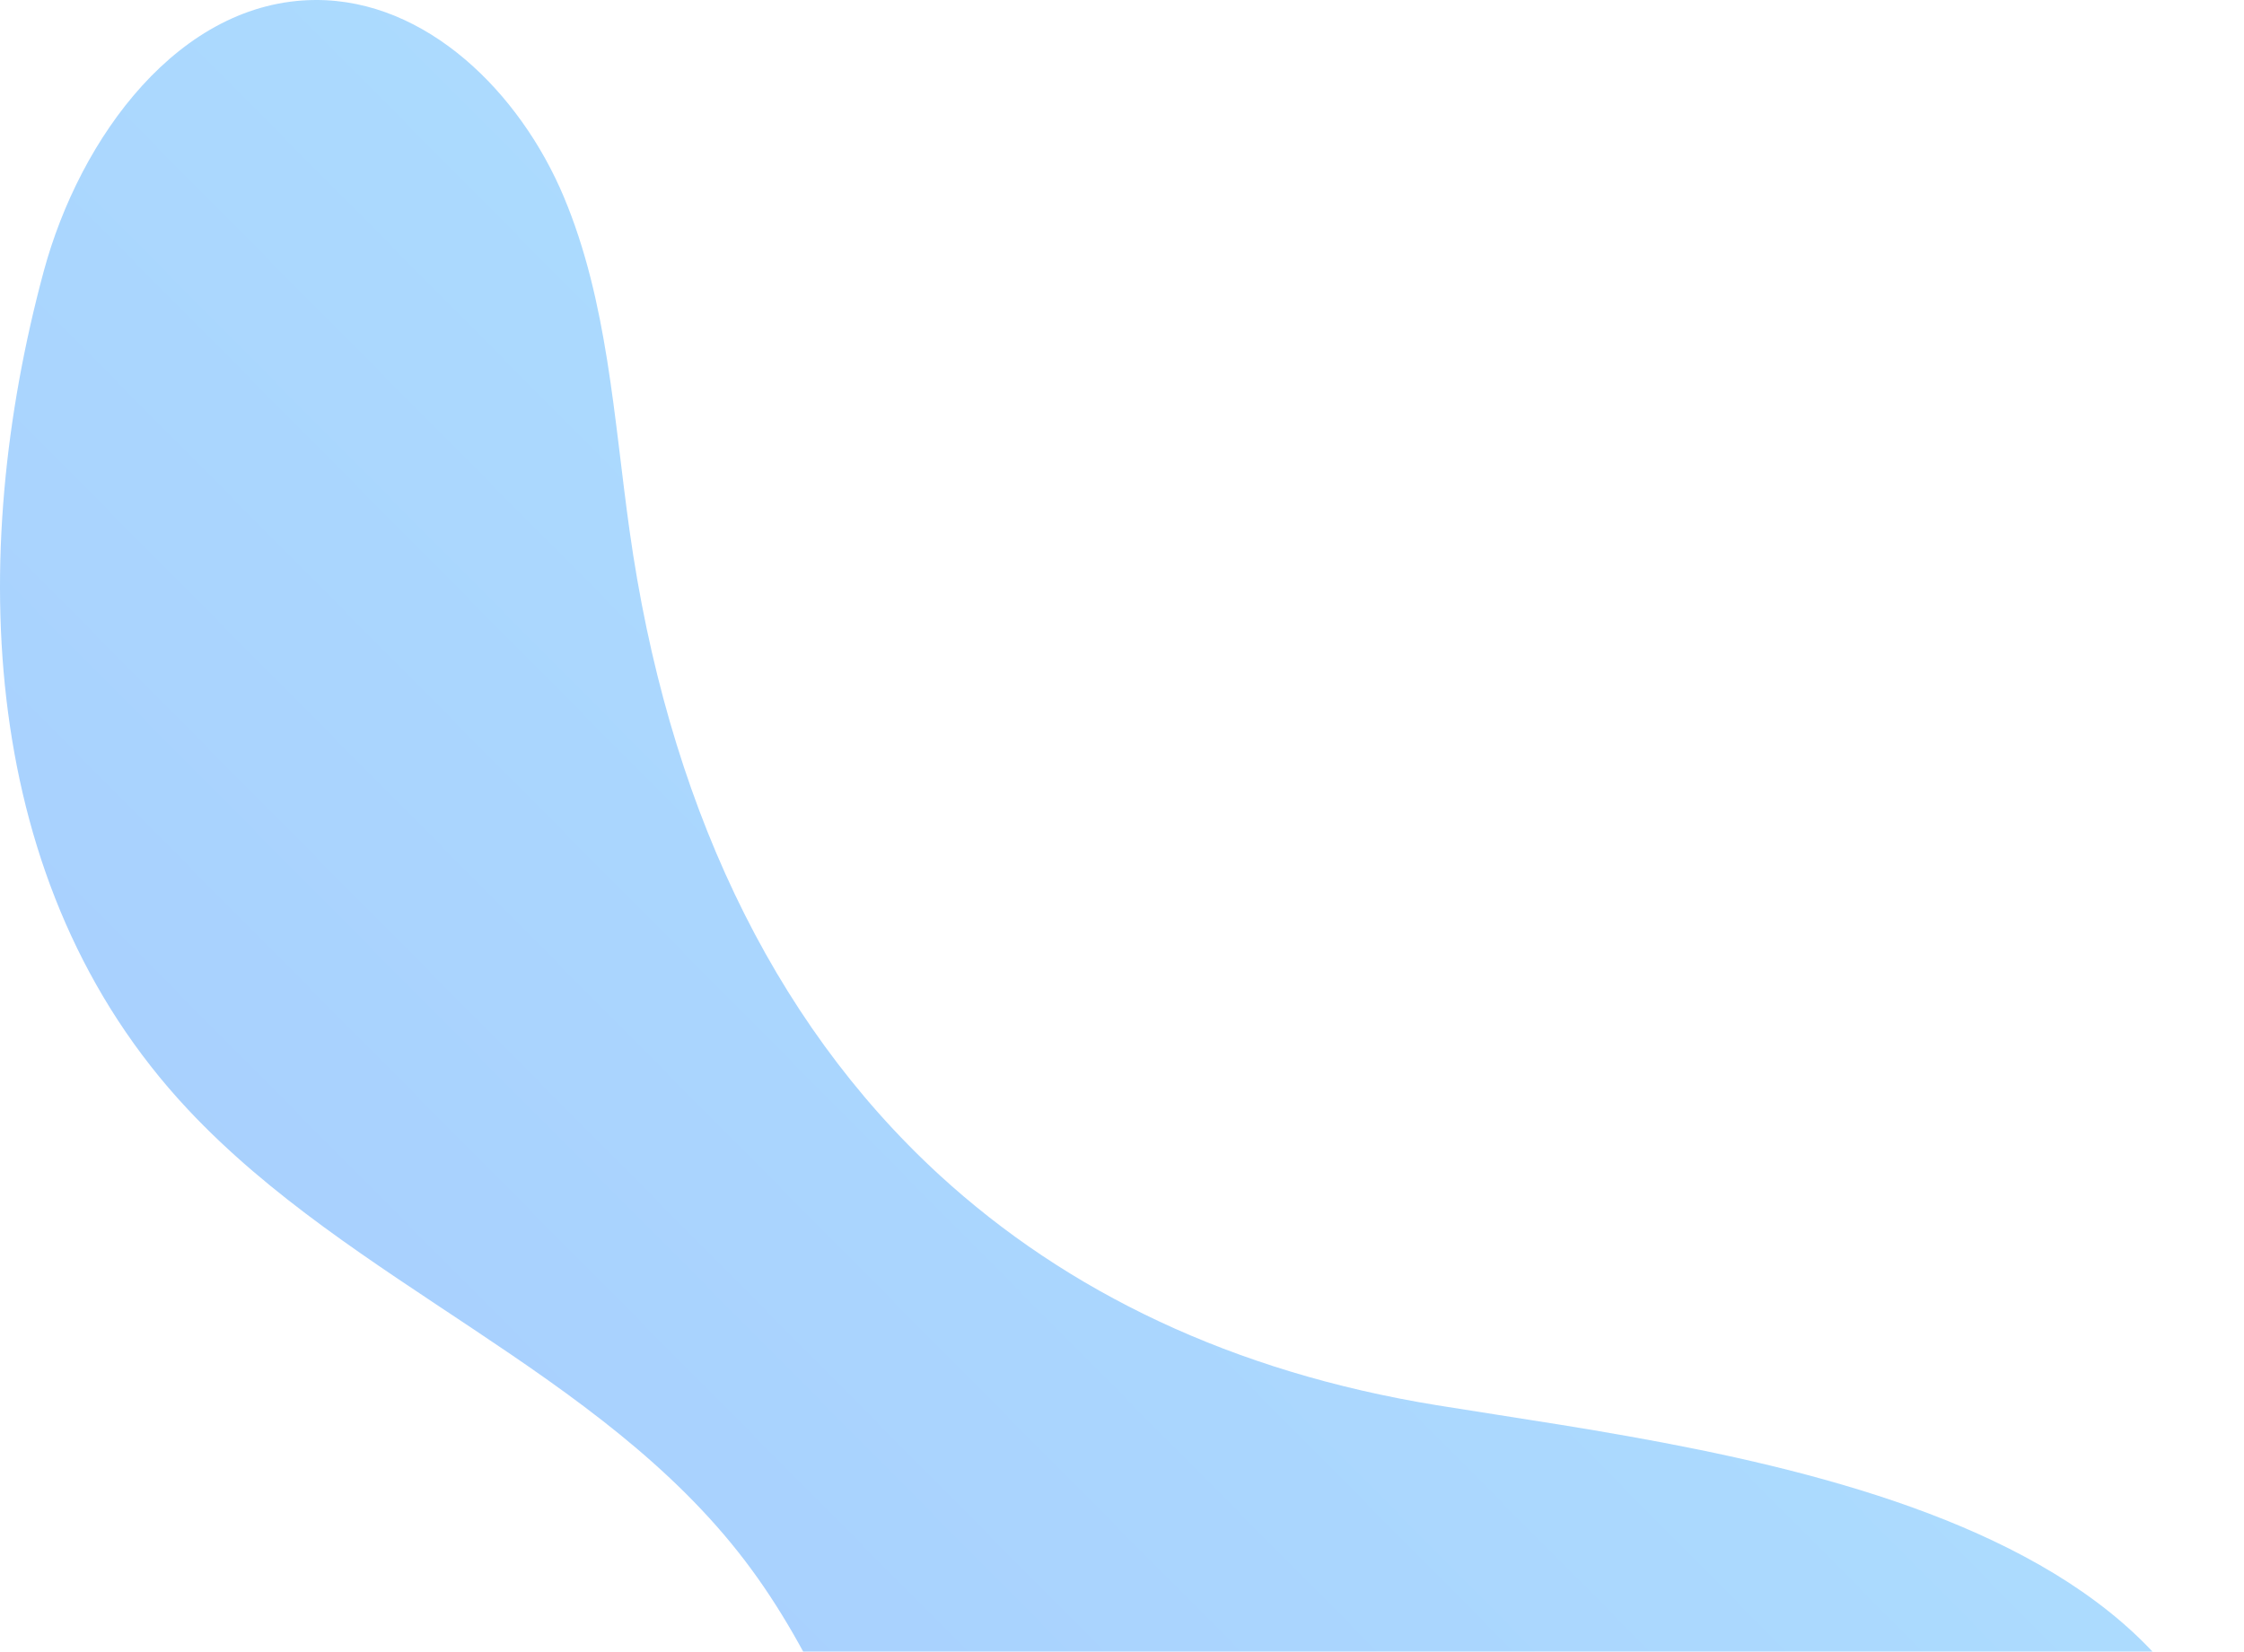 <svg width="254" height="187" viewBox="0 0 254 187" fill="none" xmlns="http://www.w3.org/2000/svg">
<path opacity="0.4" d="M106.305 133.01C87.124 115.38 75.485 90.27 71.255 60.04C69.465 47.28 68.784 34.11 63.815 22.28C58.844 10.44 48.245 -0.05 35.715 0C20.334 0.07 9.045 15.52 4.935 30.77C-3.705 62.84 -2.595 100.14 21.255 125.6C39.825 145.43 67.855 155.1 84.315 176.7C100.255 197.61 103.155 227.02 121.685 245.68C131.445 255.51 144.635 261.27 158.015 264.88C176.965 269.98 197.555 271.06 215.925 264.18C234.305 257.3 249.965 241.46 253.185 222.1C261.625 171.35 196.735 164.65 162.615 159.1C139.535 155.34 120.775 146.3 106.305 133.01Z" fill="url(#paint0_linear_424_85)"/>
<defs>
<linearGradient id="paint0_linear_424_85" x1="7.32" y1="269.024" x2="262.429" y2="15.942" gradientUnits="userSpaceOnUse">
<stop stop-color="#2072FA"/>
<stop offset="1" stop-color="#38C4FE"/>
</linearGradient>
</defs>
</svg>
